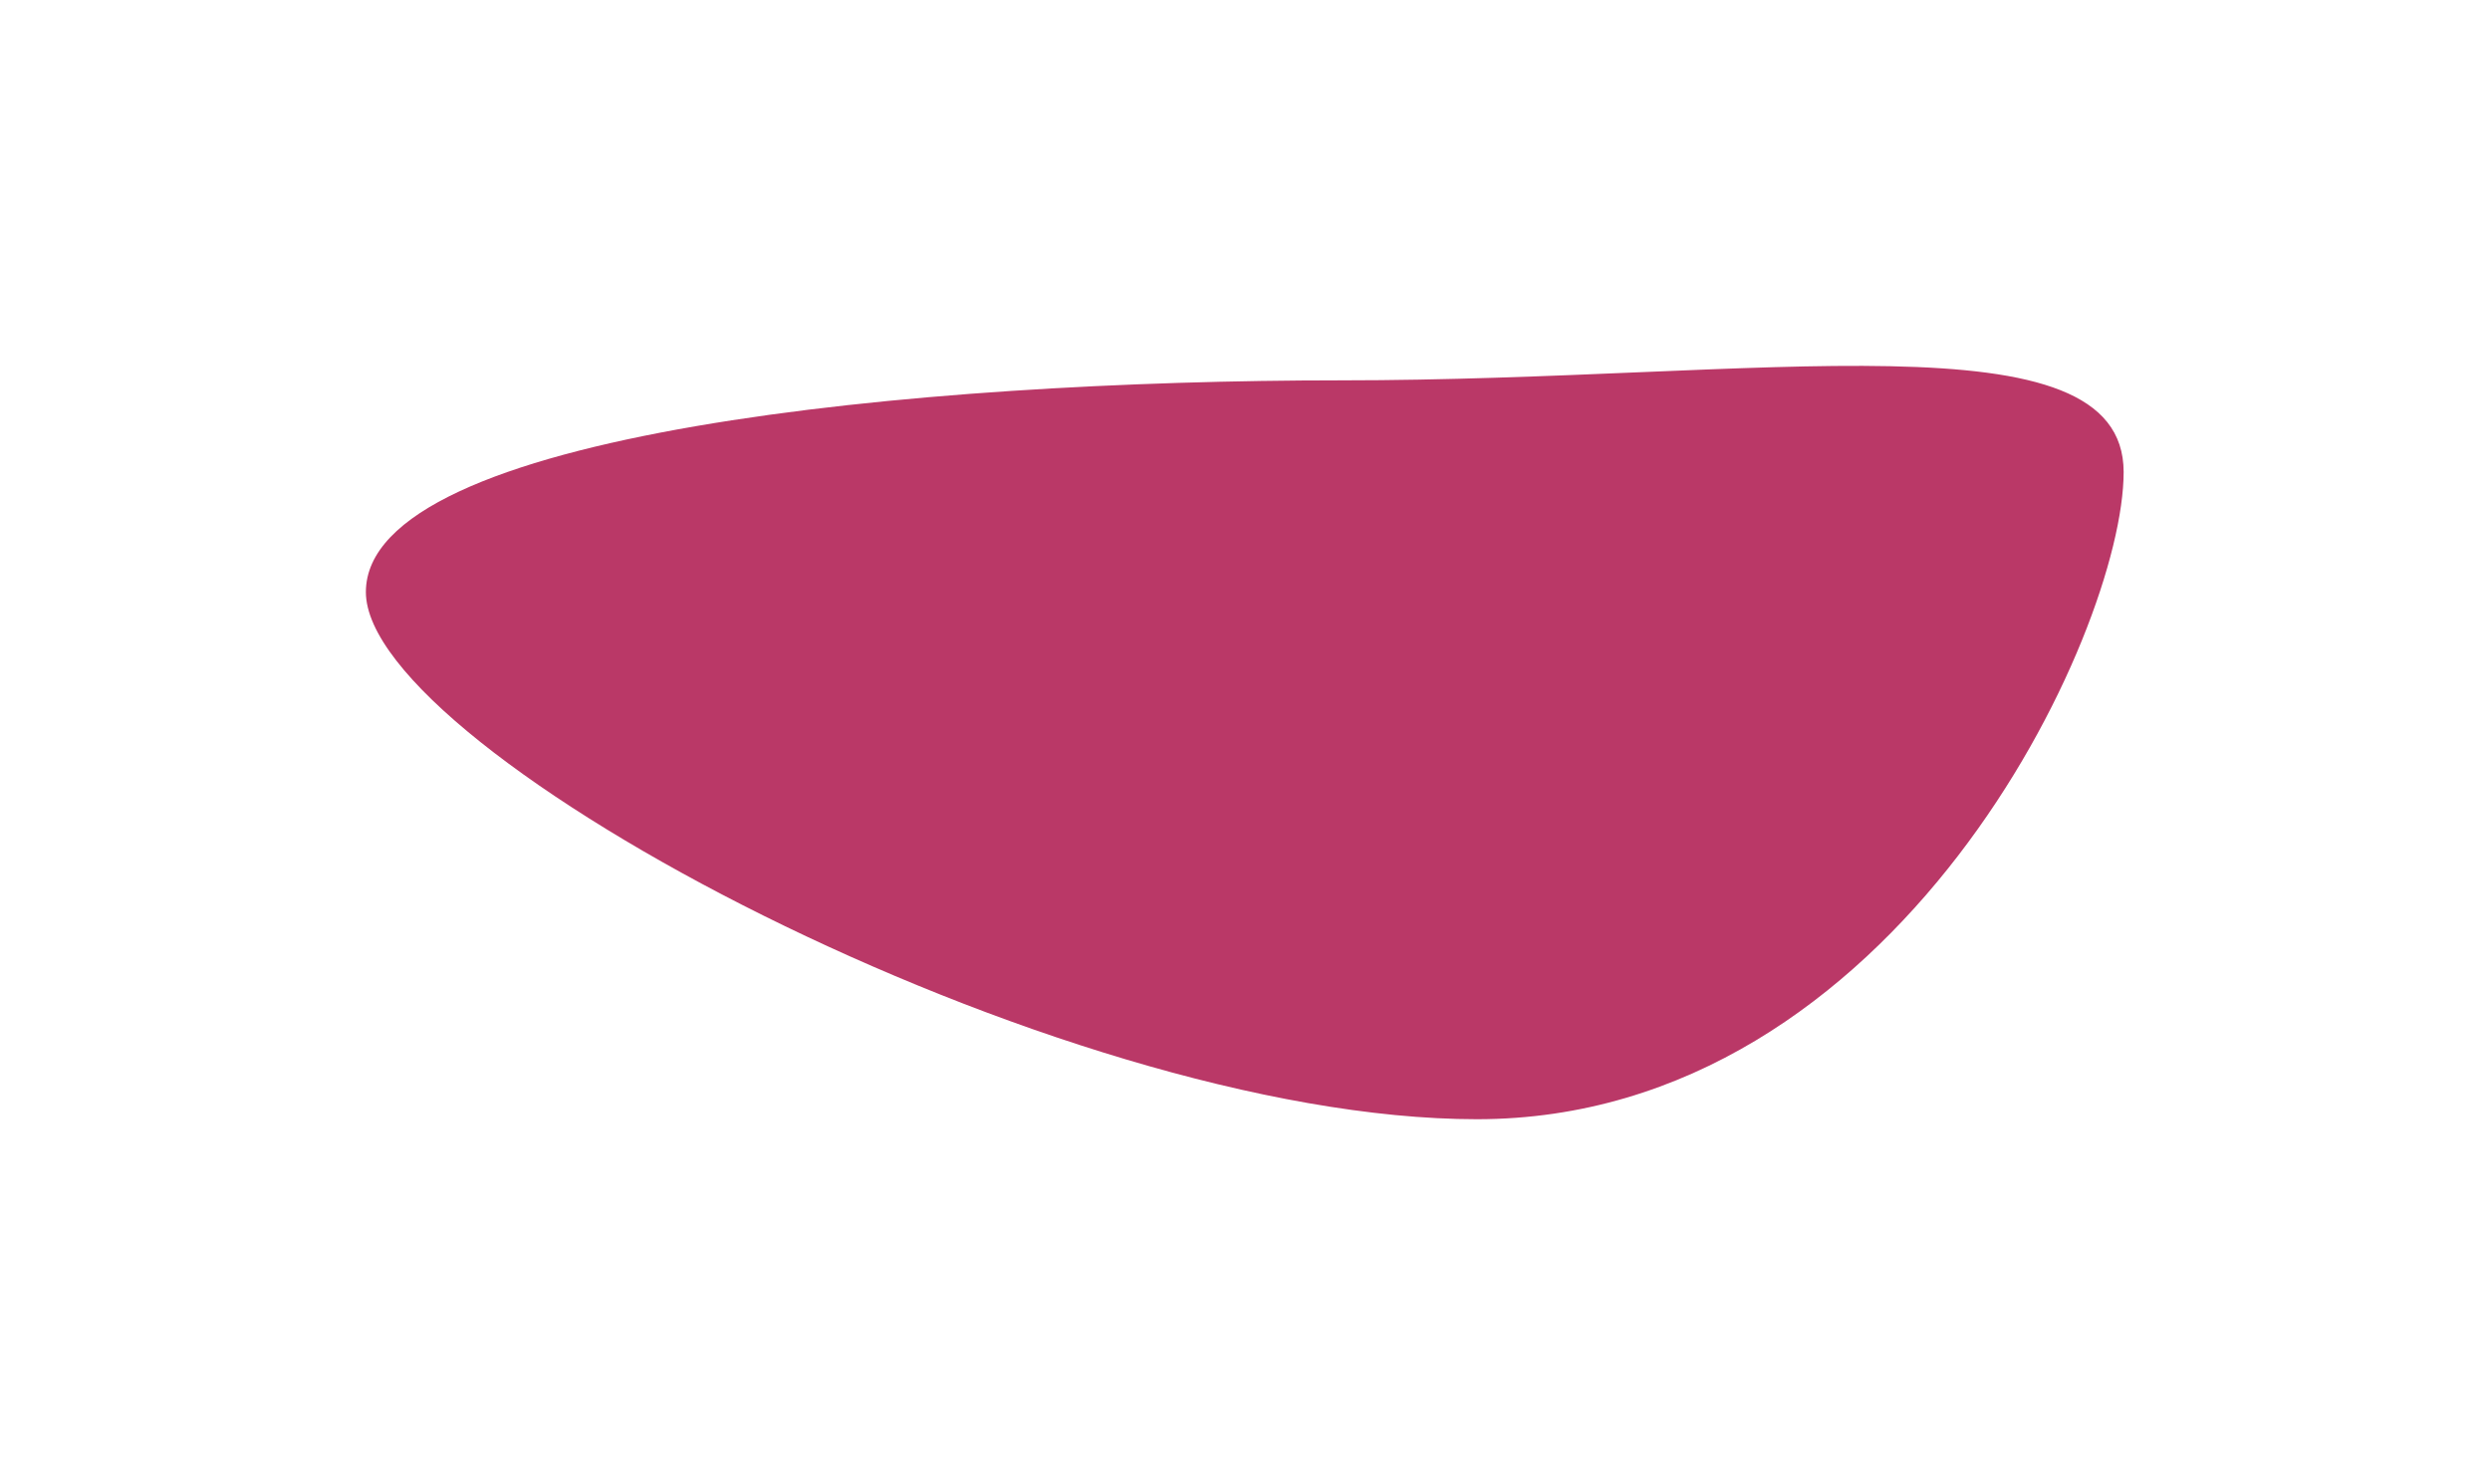 <?xml version="1.0" encoding="utf-8"?>
<svg xmlns="http://www.w3.org/2000/svg" fill="none" height="100%" overflow="visible" preserveAspectRatio="none" style="display: block;" viewBox="0 0 245 146" width="100%">
<g filter="url(#filter0_f_0_146)" id="Ellipse 15">
<path d="M208.953 46.447C208.953 62.187 186.741 110.127 145.319 110.127C103.898 110.127 36 73.997 36 58.257C36 42.517 90.519 37.425 131.941 37.425C173.362 37.425 208.953 30.707 208.953 46.447Z" fill="#BA3867"/>
</g>
<defs>
<filter color-interpolation-filters="sRGB" filterUnits="userSpaceOnUse" height="145.333" id="filter0_f_0_146" width="244.158" x="0.397" y="0.397">
<feFlood flood-opacity="0" result="BackgroundImageFix"/>
<feBlend in="SourceGraphic" in2="BackgroundImageFix" mode="normal" result="shape"/>
<feGaussianBlur result="effect1_foregroundBlur_0_146" stdDeviation="17.801"/>
</filter>
</defs>
</svg>